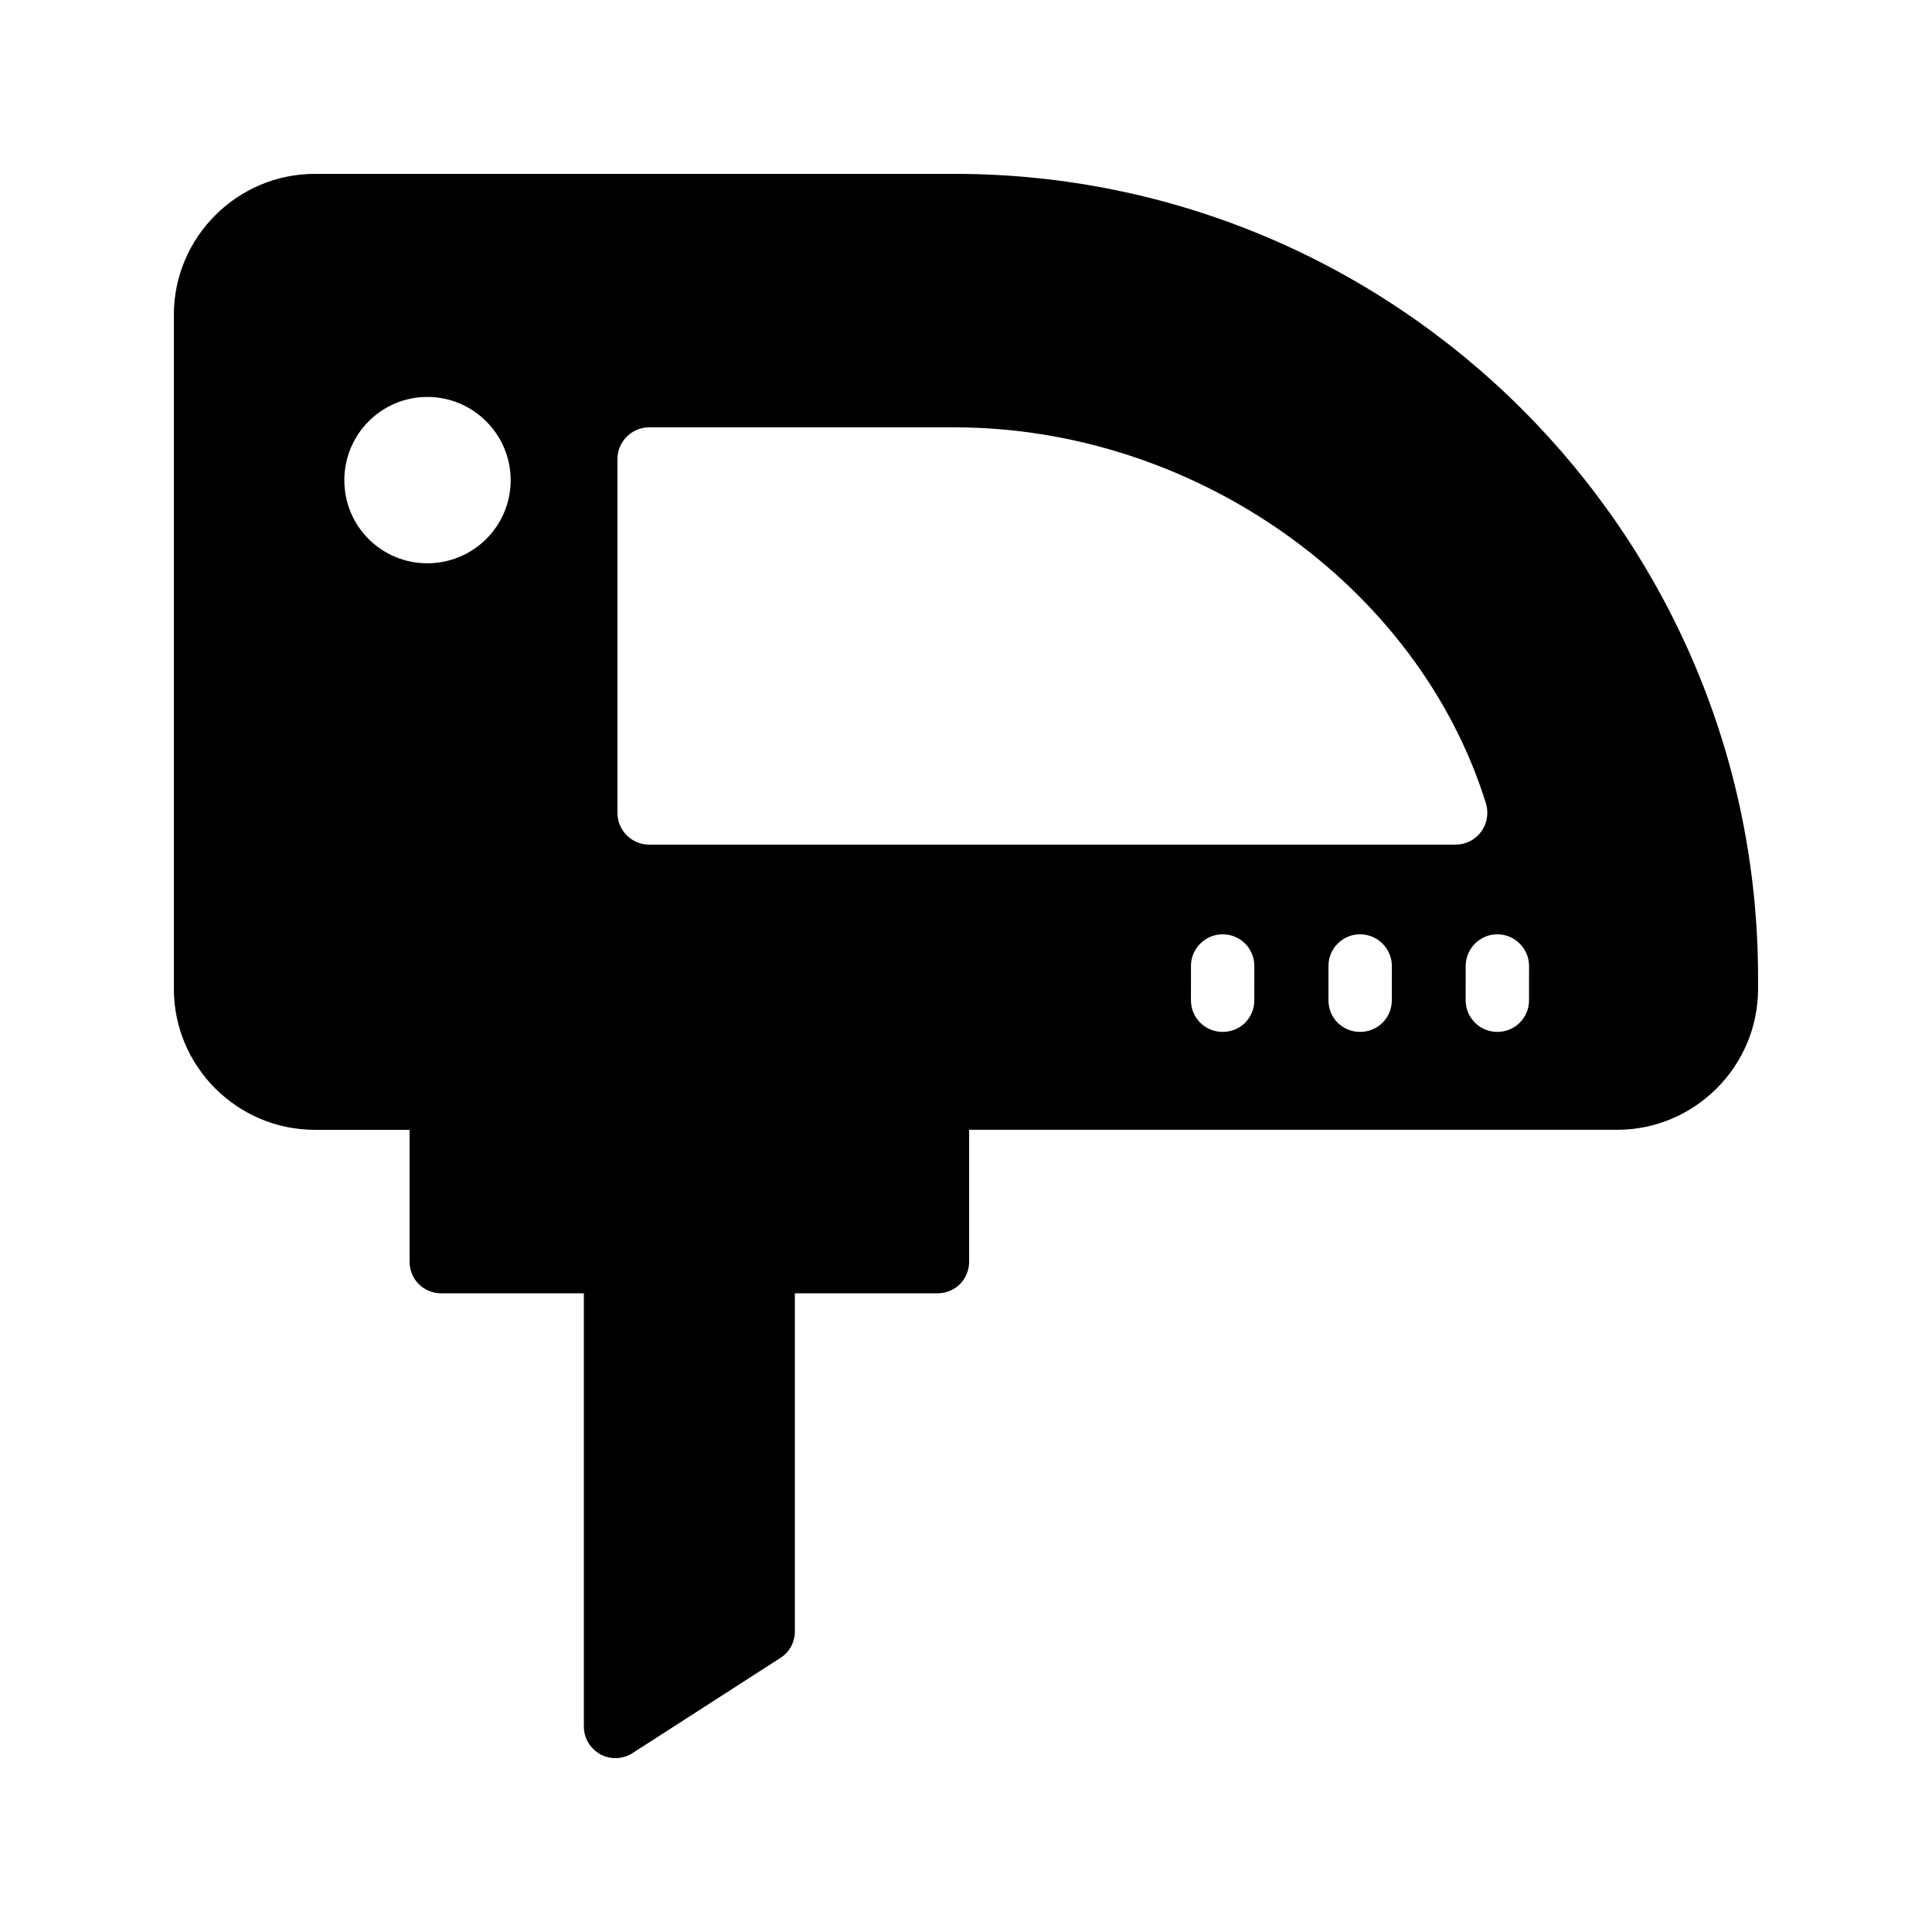 <?xml version="1.0" encoding="UTF-8"?>
<!-- Uploaded to: SVG Find, www.svgrepo.com, Generator: SVG Find Mixer Tools -->
<svg fill="#000000" width="800px" height="800px" version="1.1" viewBox="144 144 512 512" xmlns="http://www.w3.org/2000/svg">
 <path d="m396.89 190.08h-169.45c-20.574 0-37.367 16.793-37.367 37.367v178.6c0 20.574 16.793 37.367 37.367 37.367h25.105v34.93c0 4.703 3.695 8.398 8.398 8.398h37.785v114.78c0 3.106 1.68 5.879 4.367 7.391 1.258 0.668 2.602 1.004 4.027 1.004 1.512 0 3.106-0.418 4.535-1.344l39.129-25.191c2.434-1.512 3.863-4.199 3.863-7.055v-89.59h37.785c4.703 0 8.398-3.695 8.398-8.398v-34.93h171.71c20.57 0 37.363-16.793 37.363-37.367v-2.938c0-117.47-95.555-213.03-213.03-213.03zm-161.64 81.195c0-12.176 9.824-22.082 22-22.082 12.176 0 22.082 9.906 22.082 22.082 0 12.176-9.906 22-22.082 22-12.176 0-22-9.824-22-22zm241.16 137.79c0 4.703-3.695 8.398-8.398 8.398-4.617 0-8.398-3.695-8.398-8.398l0.004-9.066c0-4.617 3.777-8.398 8.398-8.398 4.703 0 8.398 3.777 8.398 8.398zm36.441 0c0 4.703-3.777 8.398-8.398 8.398-4.703 0-8.398-3.695-8.398-8.398l0.004-9.066c0-4.617 3.695-8.398 8.398-8.398 4.617 0 8.398 3.777 8.398 8.398zm-196.82-41.227c-4.617 0-8.398-3.777-8.398-8.398v-93.793c0-4.617 3.777-8.398 8.398-8.398h80.863c63.73 0 122.93 41.898 140.9 99.672 0.754 2.519 0.332 5.289-1.262 7.473-1.594 2.184-4.113 3.441-6.801 3.441zm233.18 41.227c0 4.703-3.777 8.398-8.398 8.398-4.617 0-8.398-3.695-8.398-8.398l0.004-9.066c0-4.617 3.777-8.398 8.398-8.398 4.617 0 8.398 3.777 8.398 8.398z"/>
</svg>